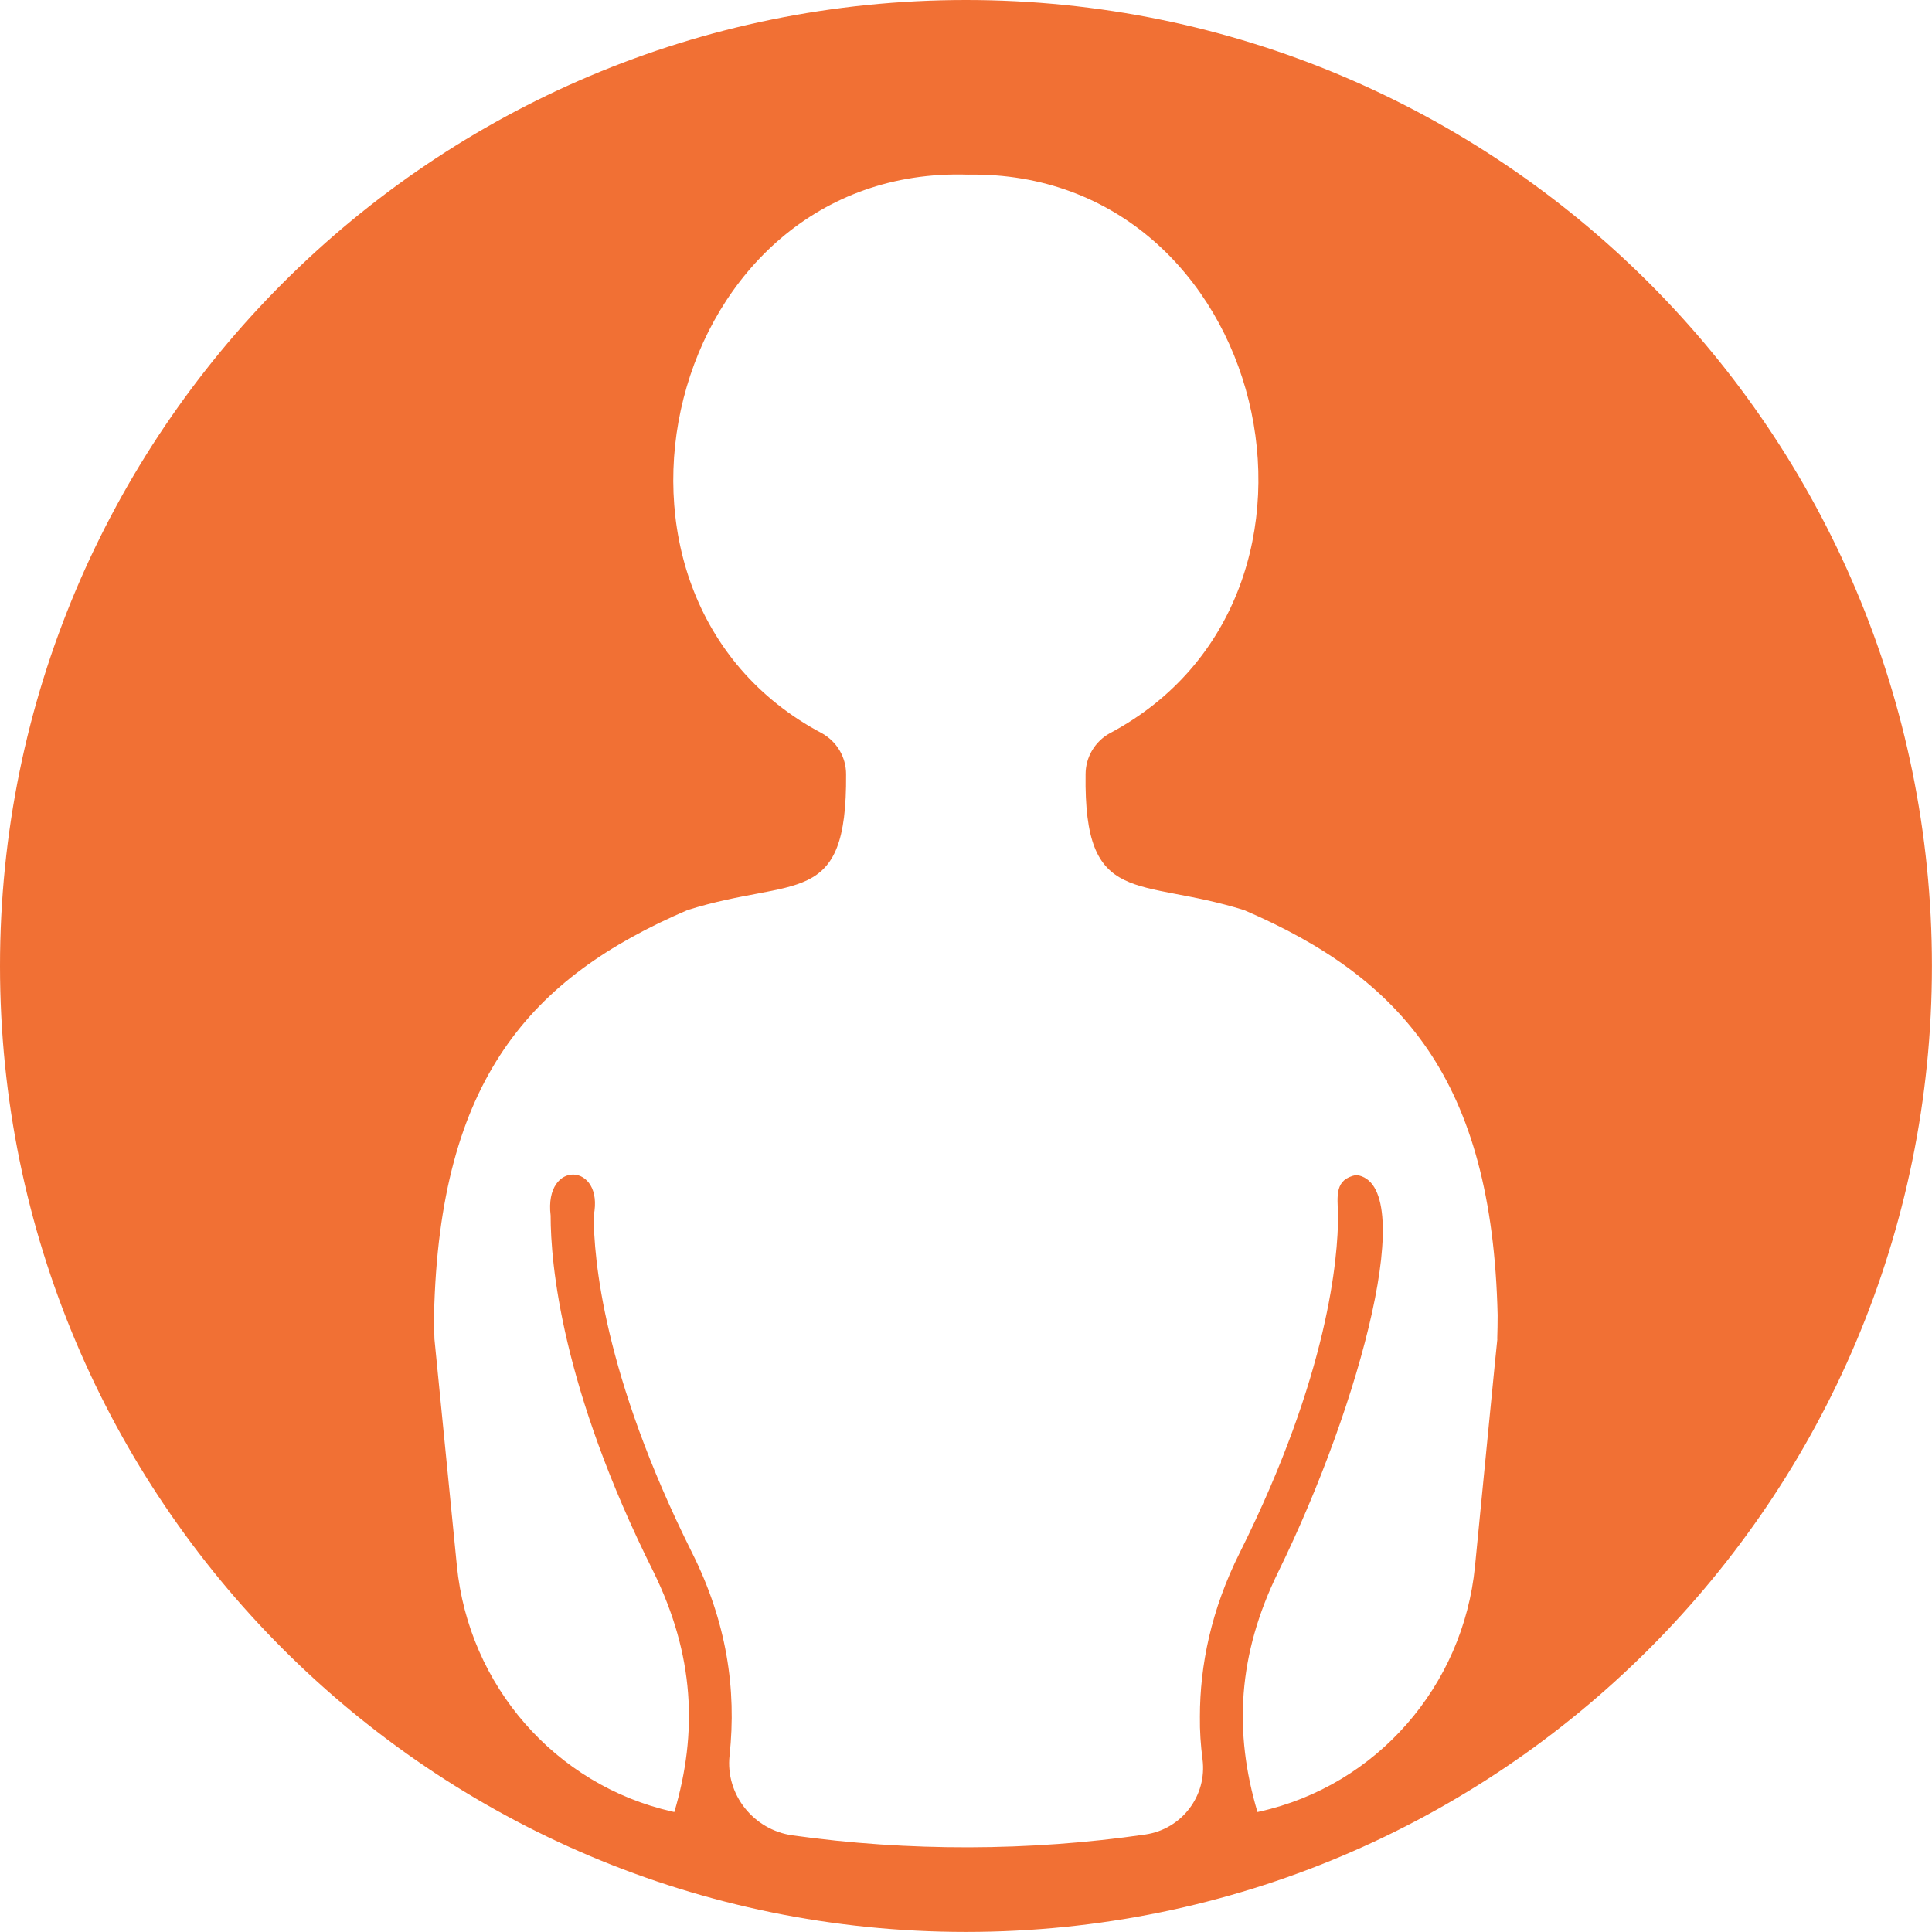 <?xml version="1.0" encoding="UTF-8"?>
<svg id="_レイヤー_2" data-name="レイヤー 2" xmlns="http://www.w3.org/2000/svg" viewBox="0 0 288.31 288.31">
  <defs>
    <style>
      .cls-1 {
        fill: #f17034;
      }
    </style>
  </defs>
  <g id="_レイヤー_1-2" data-name="レイヤー 1">
    <path class="cls-1" d="M144.15,0C64.54,0,0,64.54,0,144.15s64.54,144.15,144.15,144.15,144.15-64.54,144.15-144.15S223.77,0,144.15,0ZM223.45,199.82s0,0,0,0c-.03.06-1.75,17.7-3.34,33.93-1.75,17.83-14.65,32.7-32.15,36.59-.1.02-.2.05-.31.07,0,0,0,0,0,0-3.54-11.92-2.98-23.44,3.11-35.85,12.39-25.27,21.02-58.04,11.62-59.22,0,0,0,0,0,0-3.23.67-2.81,3.02-2.7,6.06,0,6.19-1.37,23.68-14.67,50.3-4.28,8.54-5.95,16.85-5.95,24.46-.03,2.18.12,4.3.39,6.37.71,5.44-3.1,10.44-8.53,11.23-17.21,2.51-35.4,2.55-52.65.13-5.81-.81-10.03-6.08-9.4-11.91,1.07-9.95-.44-19.97-5.6-30.28-13.3-26.62-14.67-44.11-14.67-50.3,0,0,0,0,0,0,1.6-7.9-7.45-8.42-6.43,0,0,7.16,1.62,25.71,15.35,53.16,6.09,12.41,6.63,23.94,3.11,35.85,0,0,0,0,0,0-.1-.02-.2-.05-.31-.07-17.49-3.95-30.38-18.83-32.14-36.67-1.6-16.23-3.35-33.85-3.35-33.85h0c-.04-1.2-.06-2.4-.06-3.57.8-35.17,14.36-50.35,37.82-60.44,0,0,0,0,0,0,16.08-5.06,23.83-.13,23.67-20.28,0-2.53-1.37-4.85-3.58-6.09-39.06-20.66-23.33-84.84,21.76-83.38,44.76-.75,59.93,62.8,21.14,83.38-2.21,1.24-3.58,3.57-3.58,6.1-.28,20.01,7.78,15.3,23.67,20.28,0,0,0,0,0,0,23.46,10.09,37.01,25.27,37.82,60.44,0,1.17-.02,2.37-.06,3.57Z"/>
  </g>
</svg>